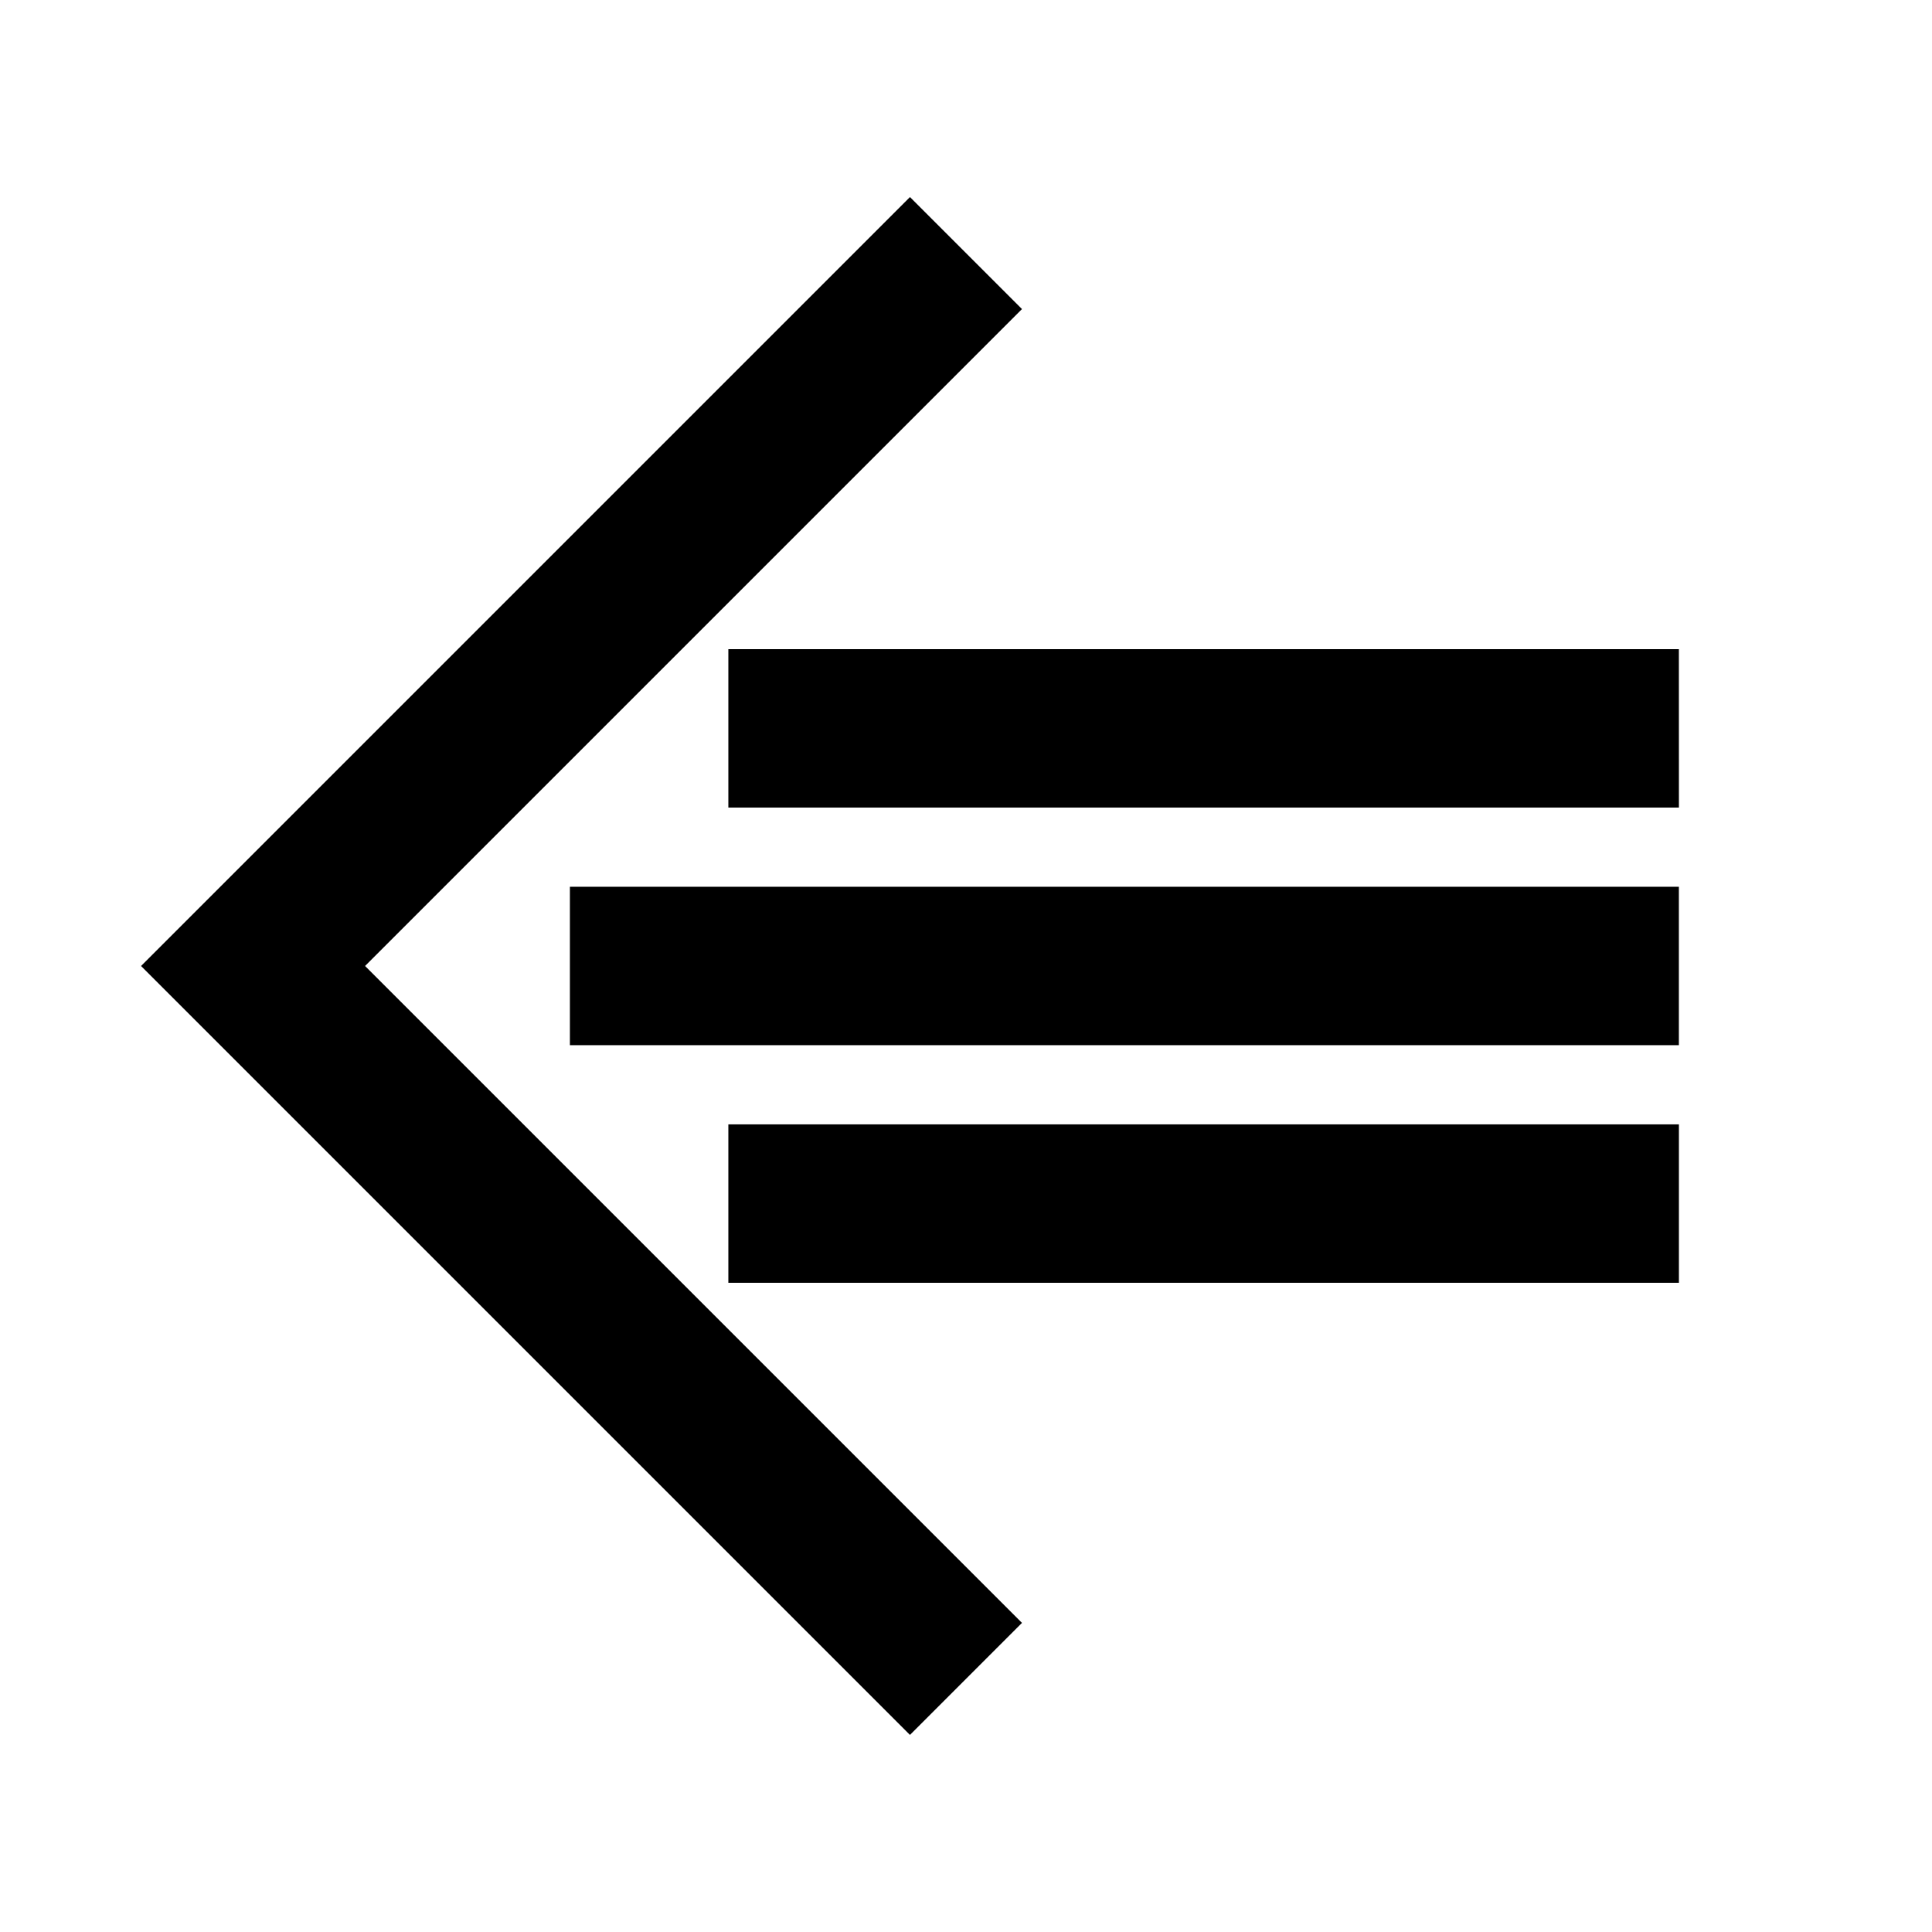 <?xml version="1.0" encoding="UTF-8"?>
<!-- The Best Svg Icon site in the world: iconSvg.co, Visit us! https://iconsvg.co -->
<svg fill="#000000" width="800px" height="800px" version="1.1" viewBox="144 144 512 512" xmlns="http://www.w3.org/2000/svg">
 <path d="m337.02 483.96v-41.984h251.91v41.984zm251.9-167.93h-251.9v41.984h251.91zm-407.54 83.969 203.77 203.77 29.684-29.684-174.09-174.09 174.09-174.09-29.684-29.684zm407.54-20.992h-293.89v41.984h293.89z"/>
</svg>